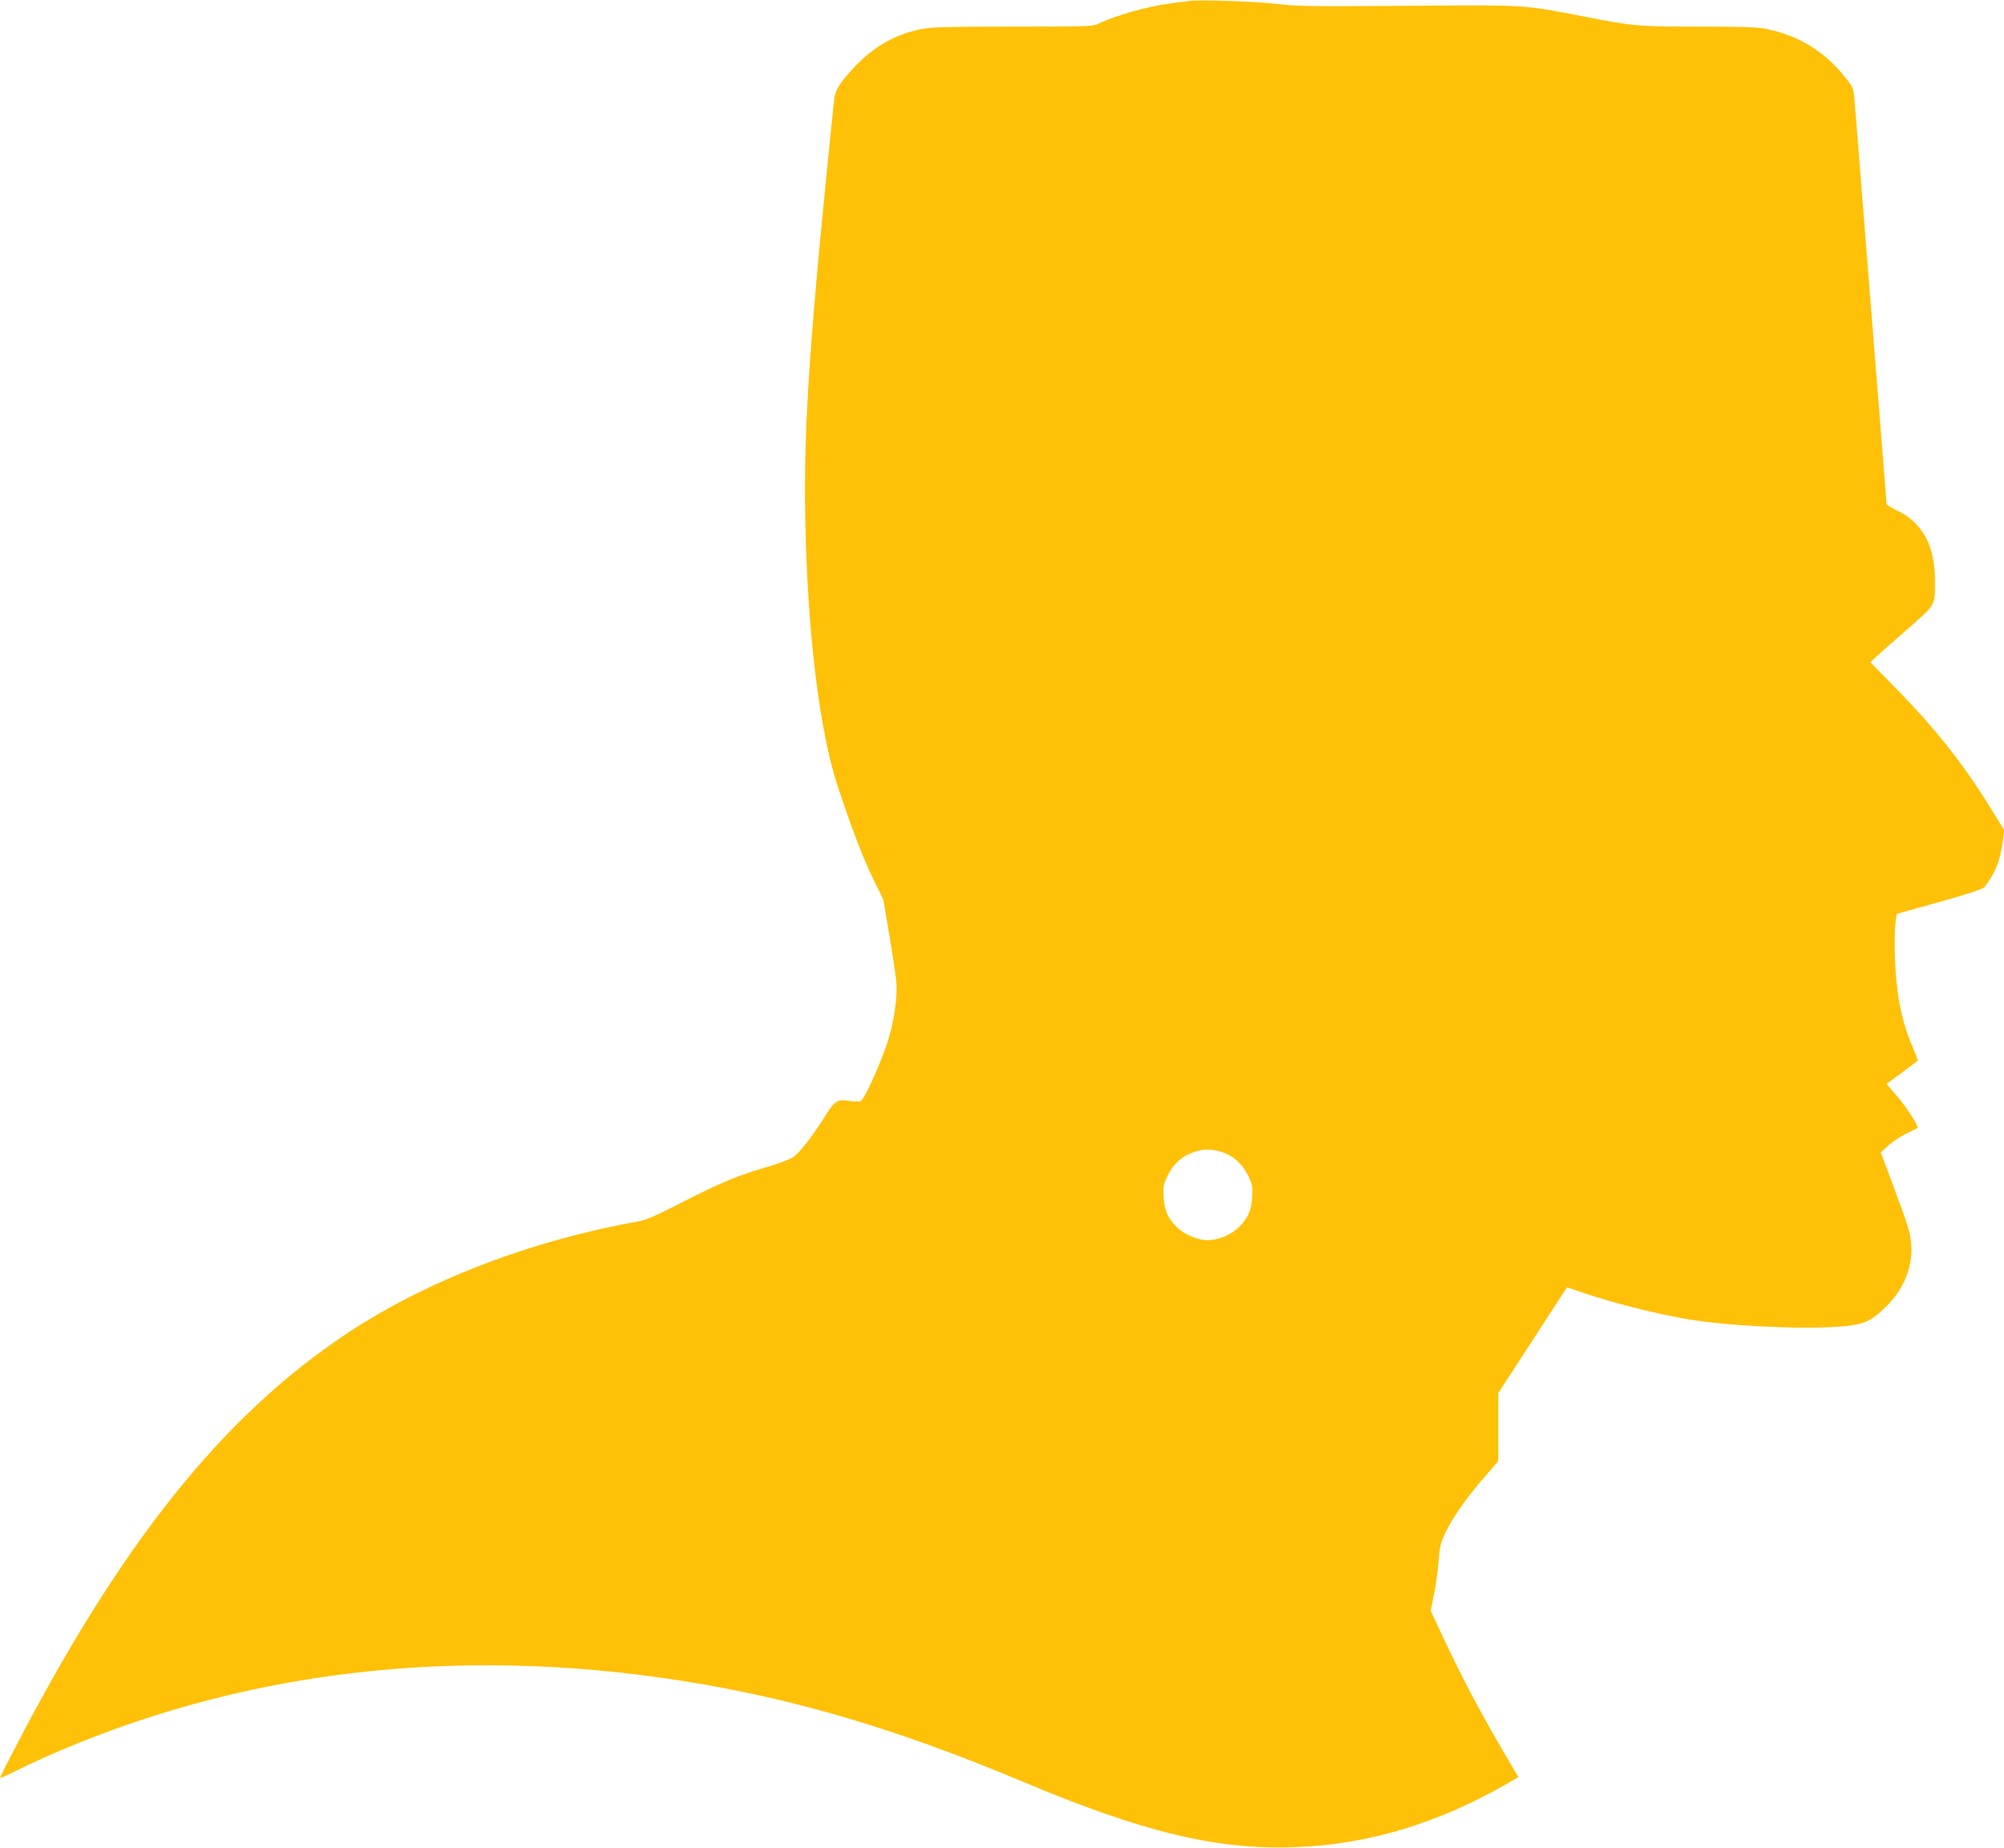 <?xml version="1.0" standalone="no"?>
<!DOCTYPE svg PUBLIC "-//W3C//DTD SVG 20010904//EN"
 "http://www.w3.org/TR/2001/REC-SVG-20010904/DTD/svg10.dtd">
<svg version="1.0" xmlns="http://www.w3.org/2000/svg"
 width="1280pt" height="1180pt" viewBox="0 0 1280 1180"
 preserveAspectRatio="xMidYMid meet">
<g transform="translate(0,1180) scale(0.1,-0.1)"
fill="#ffc107" stroke="none">
<path d="M7595 11794 c-16 -2 -68 -9 -115 -15 -149 -19 -360 -79 -462 -130
-35 -18 -68 -19 -548 -19 -427 0 -523 -3 -587 -16 -163 -33 -299 -110 -419
-235 -104 -110 -130 -152 -138 -229 -155 -1509 -193 -2060 -183 -2650 12 -721
90 -1363 206 -1716 88 -266 160 -455 222 -584 l71 -145 38 -225 c21 -124 41
-259 45 -300 9 -101 -16 -265 -59 -394 -45 -135 -145 -355 -166 -366 -10 -5
-40 -6 -71 -1 -80 13 -97 3 -159 -97 -94 -148 -166 -239 -212 -266 -24 -14
-99 -41 -167 -61 -174 -50 -294 -100 -538 -225 -158 -81 -228 -112 -275 -120
-694 -124 -1362 -381 -1873 -723 -787 -526 -1430 -1331 -2108 -2638 -54 -102
-97 -189 -97 -193 0 -3 40 14 90 39 49 25 136 66 192 91 1241 553 2624 719
4080 489 714 -113 1374 -309 2163 -640 776 -327 1250 -441 1755 -421 457 17
906 152 1342 403 l76 44 -99 169 c-148 254 -258 462 -365 689 l-96 204 22 108
c12 59 25 155 29 212 6 86 13 115 40 172 46 98 130 220 243 351 l98 113 0 217
0 218 127 195 c70 108 169 260 219 338 l93 142 88 -30 c205 -70 465 -136 678
-173 250 -43 720 -67 971 -48 158 11 203 31 305 132 111 110 167 252 156 395
-6 76 -15 106 -122 393 l-72 193 49 44 c27 25 80 59 116 77 37 17 69 33 70 34
11 7 -68 130 -128 200 l-70 82 98 72 c53 40 99 74 101 76 2 2 -13 40 -32 86
-73 171 -106 342 -114 578 -2 91 -1 189 4 219 l8 55 273 76 c192 54 277 82
288 96 66 84 99 165 115 283 l11 78 -57 93 c-189 312 -370 543 -639 818 l-160
163 25 23 c13 13 103 93 199 177 198 172 189 156 189 319 1 225 -80 374 -246
452 -35 17 -63 34 -63 39 0 4 -18 232 -40 506 -22 274 -67 840 -100 1258 -33
418 -62 791 -66 828 -6 65 -9 73 -64 140 -128 159 -292 260 -493 301 -61 13
-147 16 -434 16 -391 0 -417 2 -743 66 -384 74 -356 73 -1125 67 -609 -5 -706
-3 -830 12 -131 16 -493 28 -560 19z m202 -7349 c77 -23 136 -74 173 -149 29
-59 32 -72 28 -138 -5 -87 -26 -137 -84 -194 -47 -48 -133 -84 -199 -84 -66 0
-152 36 -199 84 -58 57 -79 107 -84 194 -4 66 -1 79 27 137 37 74 89 120 165
147 63 22 108 22 173 3z"/>
</g>
</svg>

